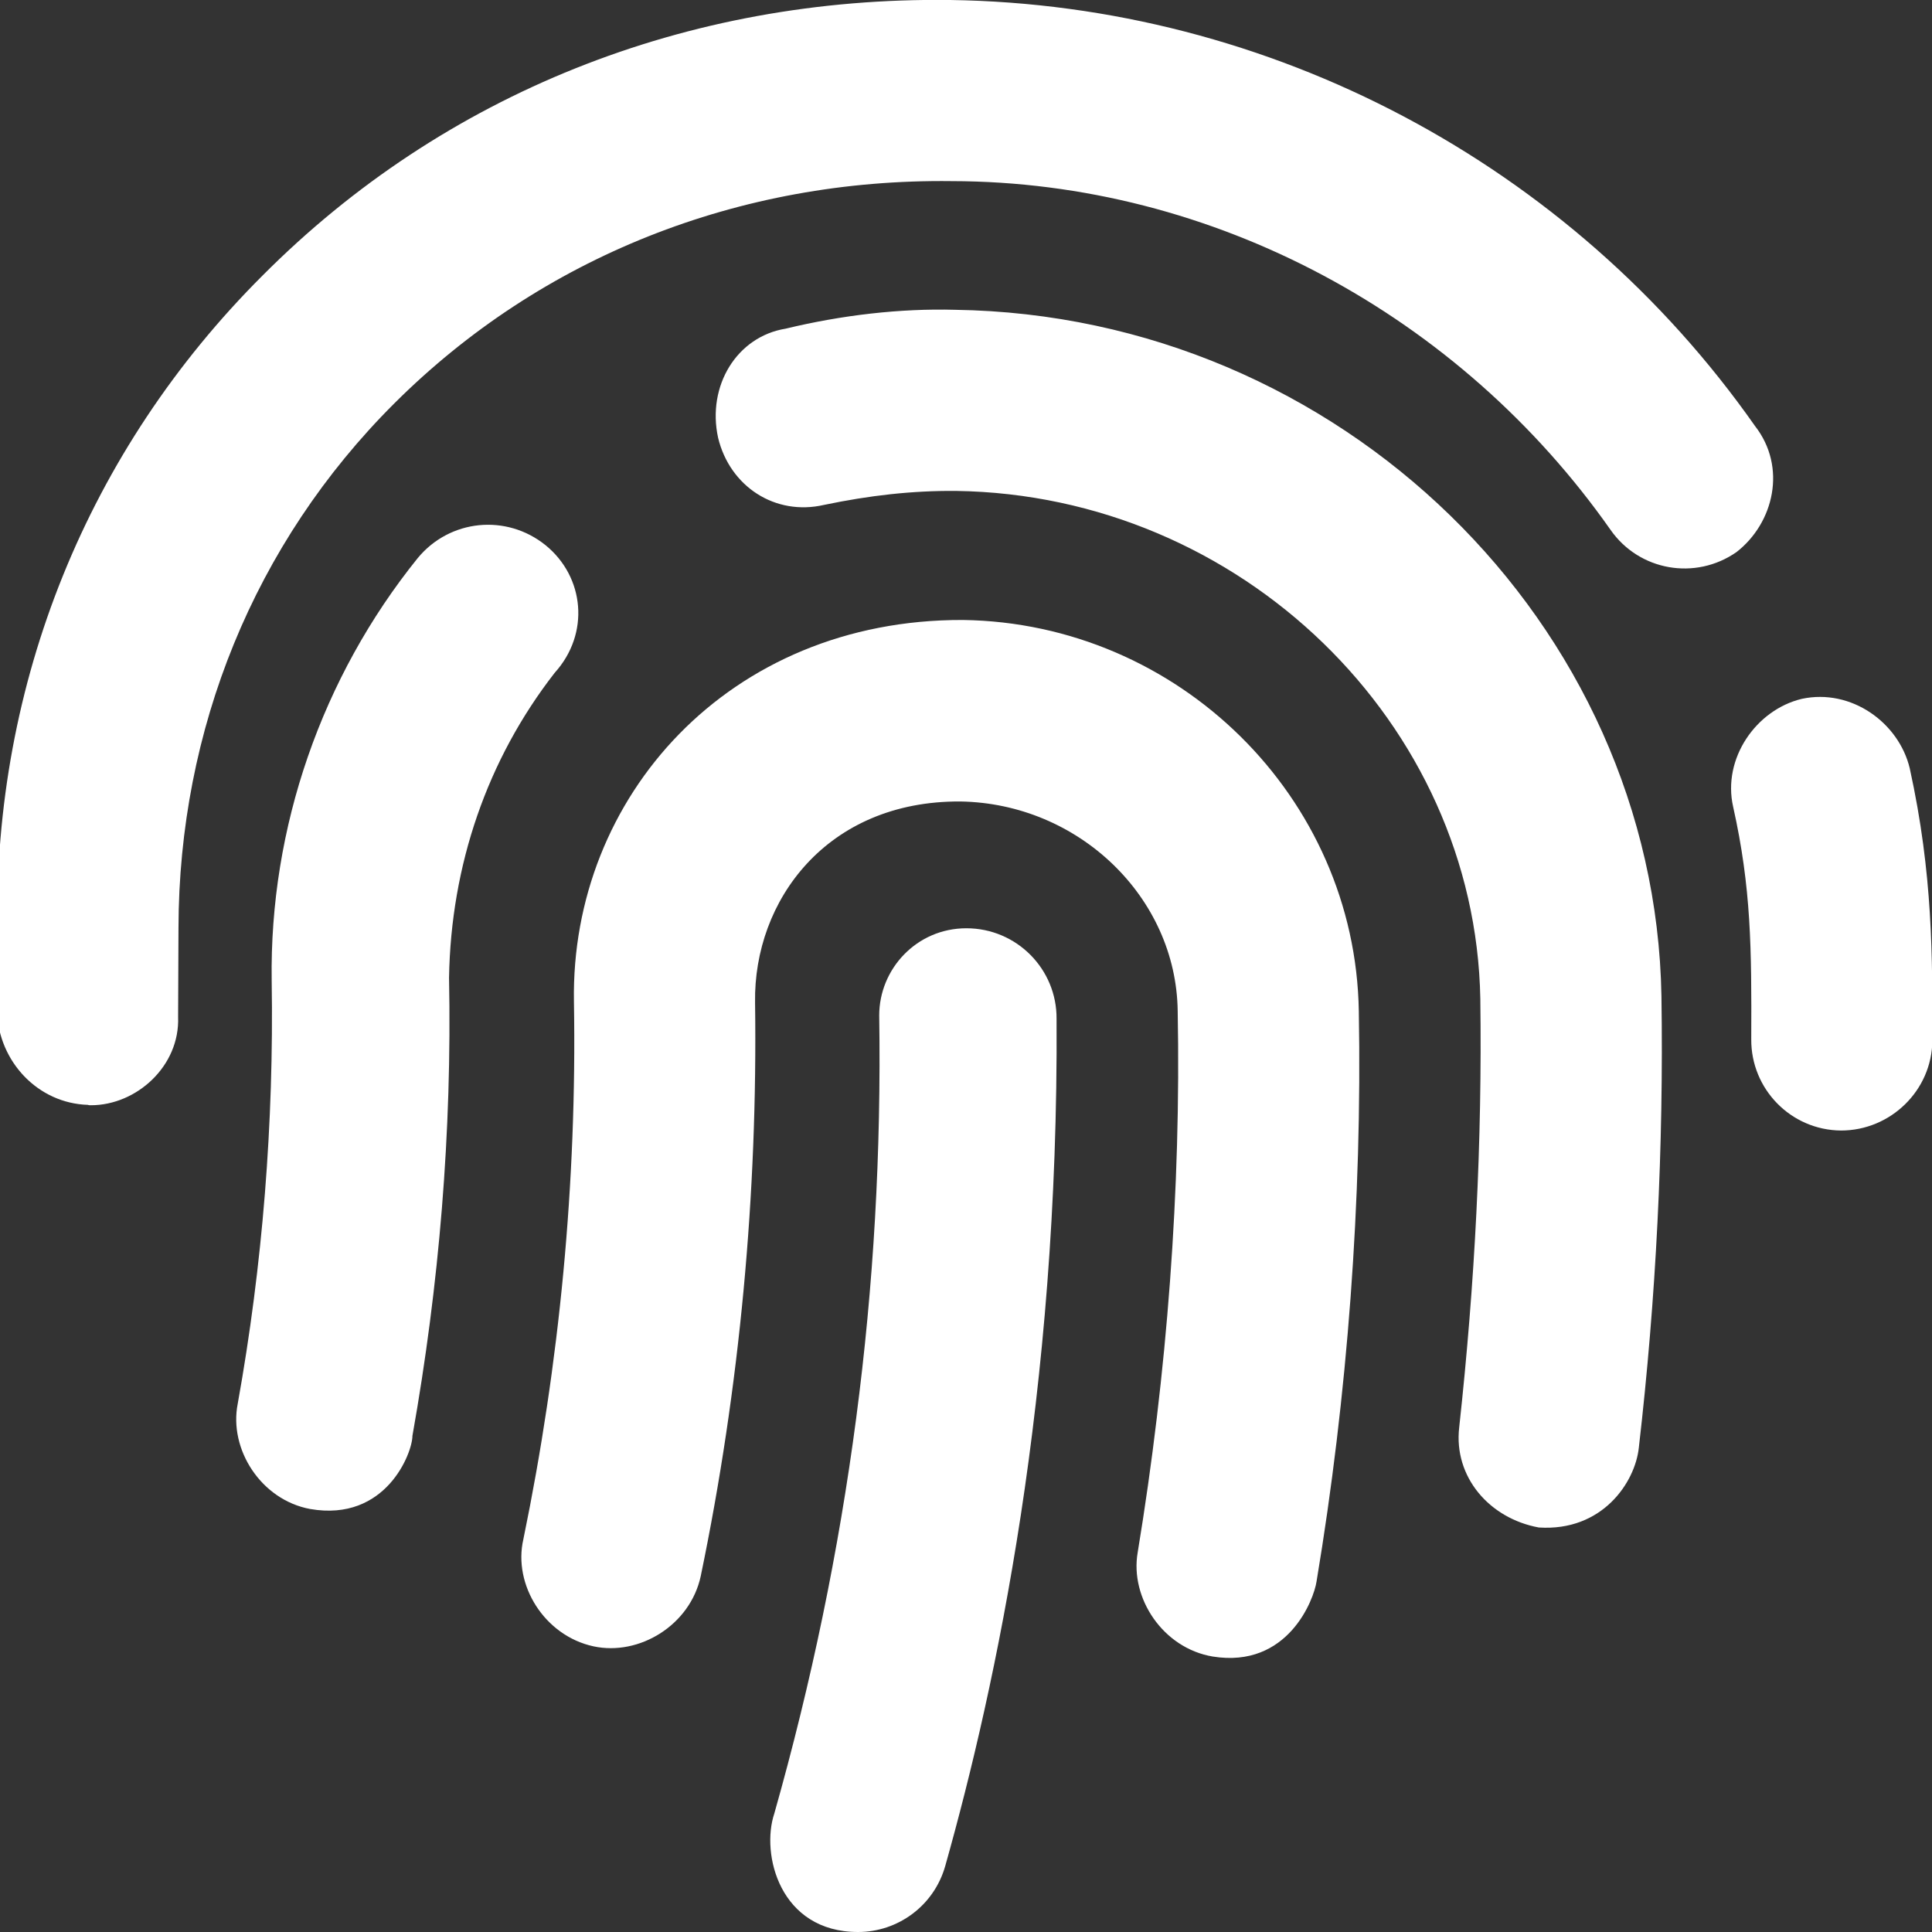 <?xml version="1.0" encoding="utf-8"?>
<!-- Generator: Adobe Illustrator 26.2.1, SVG Export Plug-In . SVG Version: 6.00 Build 0)  -->
<svg version="1.1" id="Layer_1" xmlns="http://www.w3.org/2000/svg" xmlns:xlink="http://www.w3.org/1999/xlink" x="0px" y="0px"
	 viewBox="0 0 512 512" style="enable-background:new 0 0 512 512;" xml:space="preserve">
<rect x="0" y="0" width="512" height="512" fill="#333333" stroke="none"/>
<style type="text/css">
	.st0{fill:#FFFFFF;}
</style>
<path class="st0" d="M256.1,246c-13.2,0-23.1,10.8-23.1,23.1c1.1,72.2-8.1,141.9-27.8,211.5c-3.6,10.7,1.4,31.4,22.2,31.4
	c10.5,0,20.1-6.9,23.1-17.5c13.5-47.9,30.1-125.4,29.5-224.5C280.1,256.8,269.4,246,256.1,246z M255.2,164.3
	c-62.1-0.2-104,47-103.1,101.1c0.8,47.9-3.8,95.9-13.4,142.5c-2.8,12.1,5.6,25.6,18.6,28.4c12.1,2.6,25.6-5.6,28.4-18.6
	c10.4-50.1,15.1-101.6,14.4-152.1c-0.4-26.9,19-53.4,54.4-53.2c31.4,0.5,57.2,25.4,57.6,55.5c0.9,47.1-2.8,96.2-10.6,143.5
	c-2.1,12.1,6.7,25.4,19.9,27.6c19.9,3.2,26.8-15.1,27.5-19.9c8.2-49.1,12.1-101.1,11.2-151.1C359.2,211.1,312.2,165.1,255.2,164.3z
	 M144.6,144.5c-10.4-8.4-25.4-6.9-33.9,3.4c-25.4,31.5-39.3,71.4-38.7,112c0.6,37.6-2.4,75.4-9,112.1c-2.4,12.1,6.2,25.5,19.2,27.9
	c20.1,3.5,27.1-14.9,27.1-19.4c7.1-39.9,10.5-80.6,9.7-121.4c0.5-29.8,10.1-57.8,28-80.8C156.4,167.9,154.9,152.9,144.6,144.5z
	 M253.1,82.1c-14.5-0.4-30,1.4-44.9,5c-12.9,2.1-20.9,15.1-17.9,28.9c3.1,12.9,15.1,20.8,28.1,17.8c12-2.5,23.3-3.8,35-3.7
	c75.4,1.1,137.6,61.5,138.9,134.6c0.5,37.9-1.4,75.1-5.6,113.6c-1.5,13.1,8,24.1,21.1,26.5c16.8,1.1,25.5-11.9,26.5-21.1
	c4.6-39.8,6.6-79.8,6-119.7C438.6,165.3,355.1,83.6,253.1,82.1z M506.1,203.6c-2.9-12.1-15.5-21.2-28.6-18.4
	c-12.1,2.9-21.1,15.8-18.2,28.6c4.8,21.5,4.9,37.5,4.8,61.6c-0.1,13.2,10.5,24.1,23.8,24.2c13.1,0,24.1-10.6,24.2-23.9
	C512.1,253.8,512.3,231.8,506.1,203.6z M465.1,112.9C416.4,43.5,336.7,1.2,251.8,0C182.1-0.9,117.6,24.8,69.6,73
	C23.2,119.3-1.7,181-0.7,246.6l-0.1,21.5c0.5,13.3,10.9,24.3,24.1,24.7c0.2,0.1,0.5,0.1,0.8,0.1c12.1,0,23.6-10.4,23.1-23.4
	l0.1-23.6c0.1-52.5,20-101.9,57.2-139c38.9-38.8,91.4-59.6,147.7-58.9c69.4,0.1,134.7,35.6,174.6,92.4c7.6,10.9,22.5,13.5,33.4,5.9
	C470.1,138.6,473.6,123.8,465.1,112.9z"/>
</svg>
